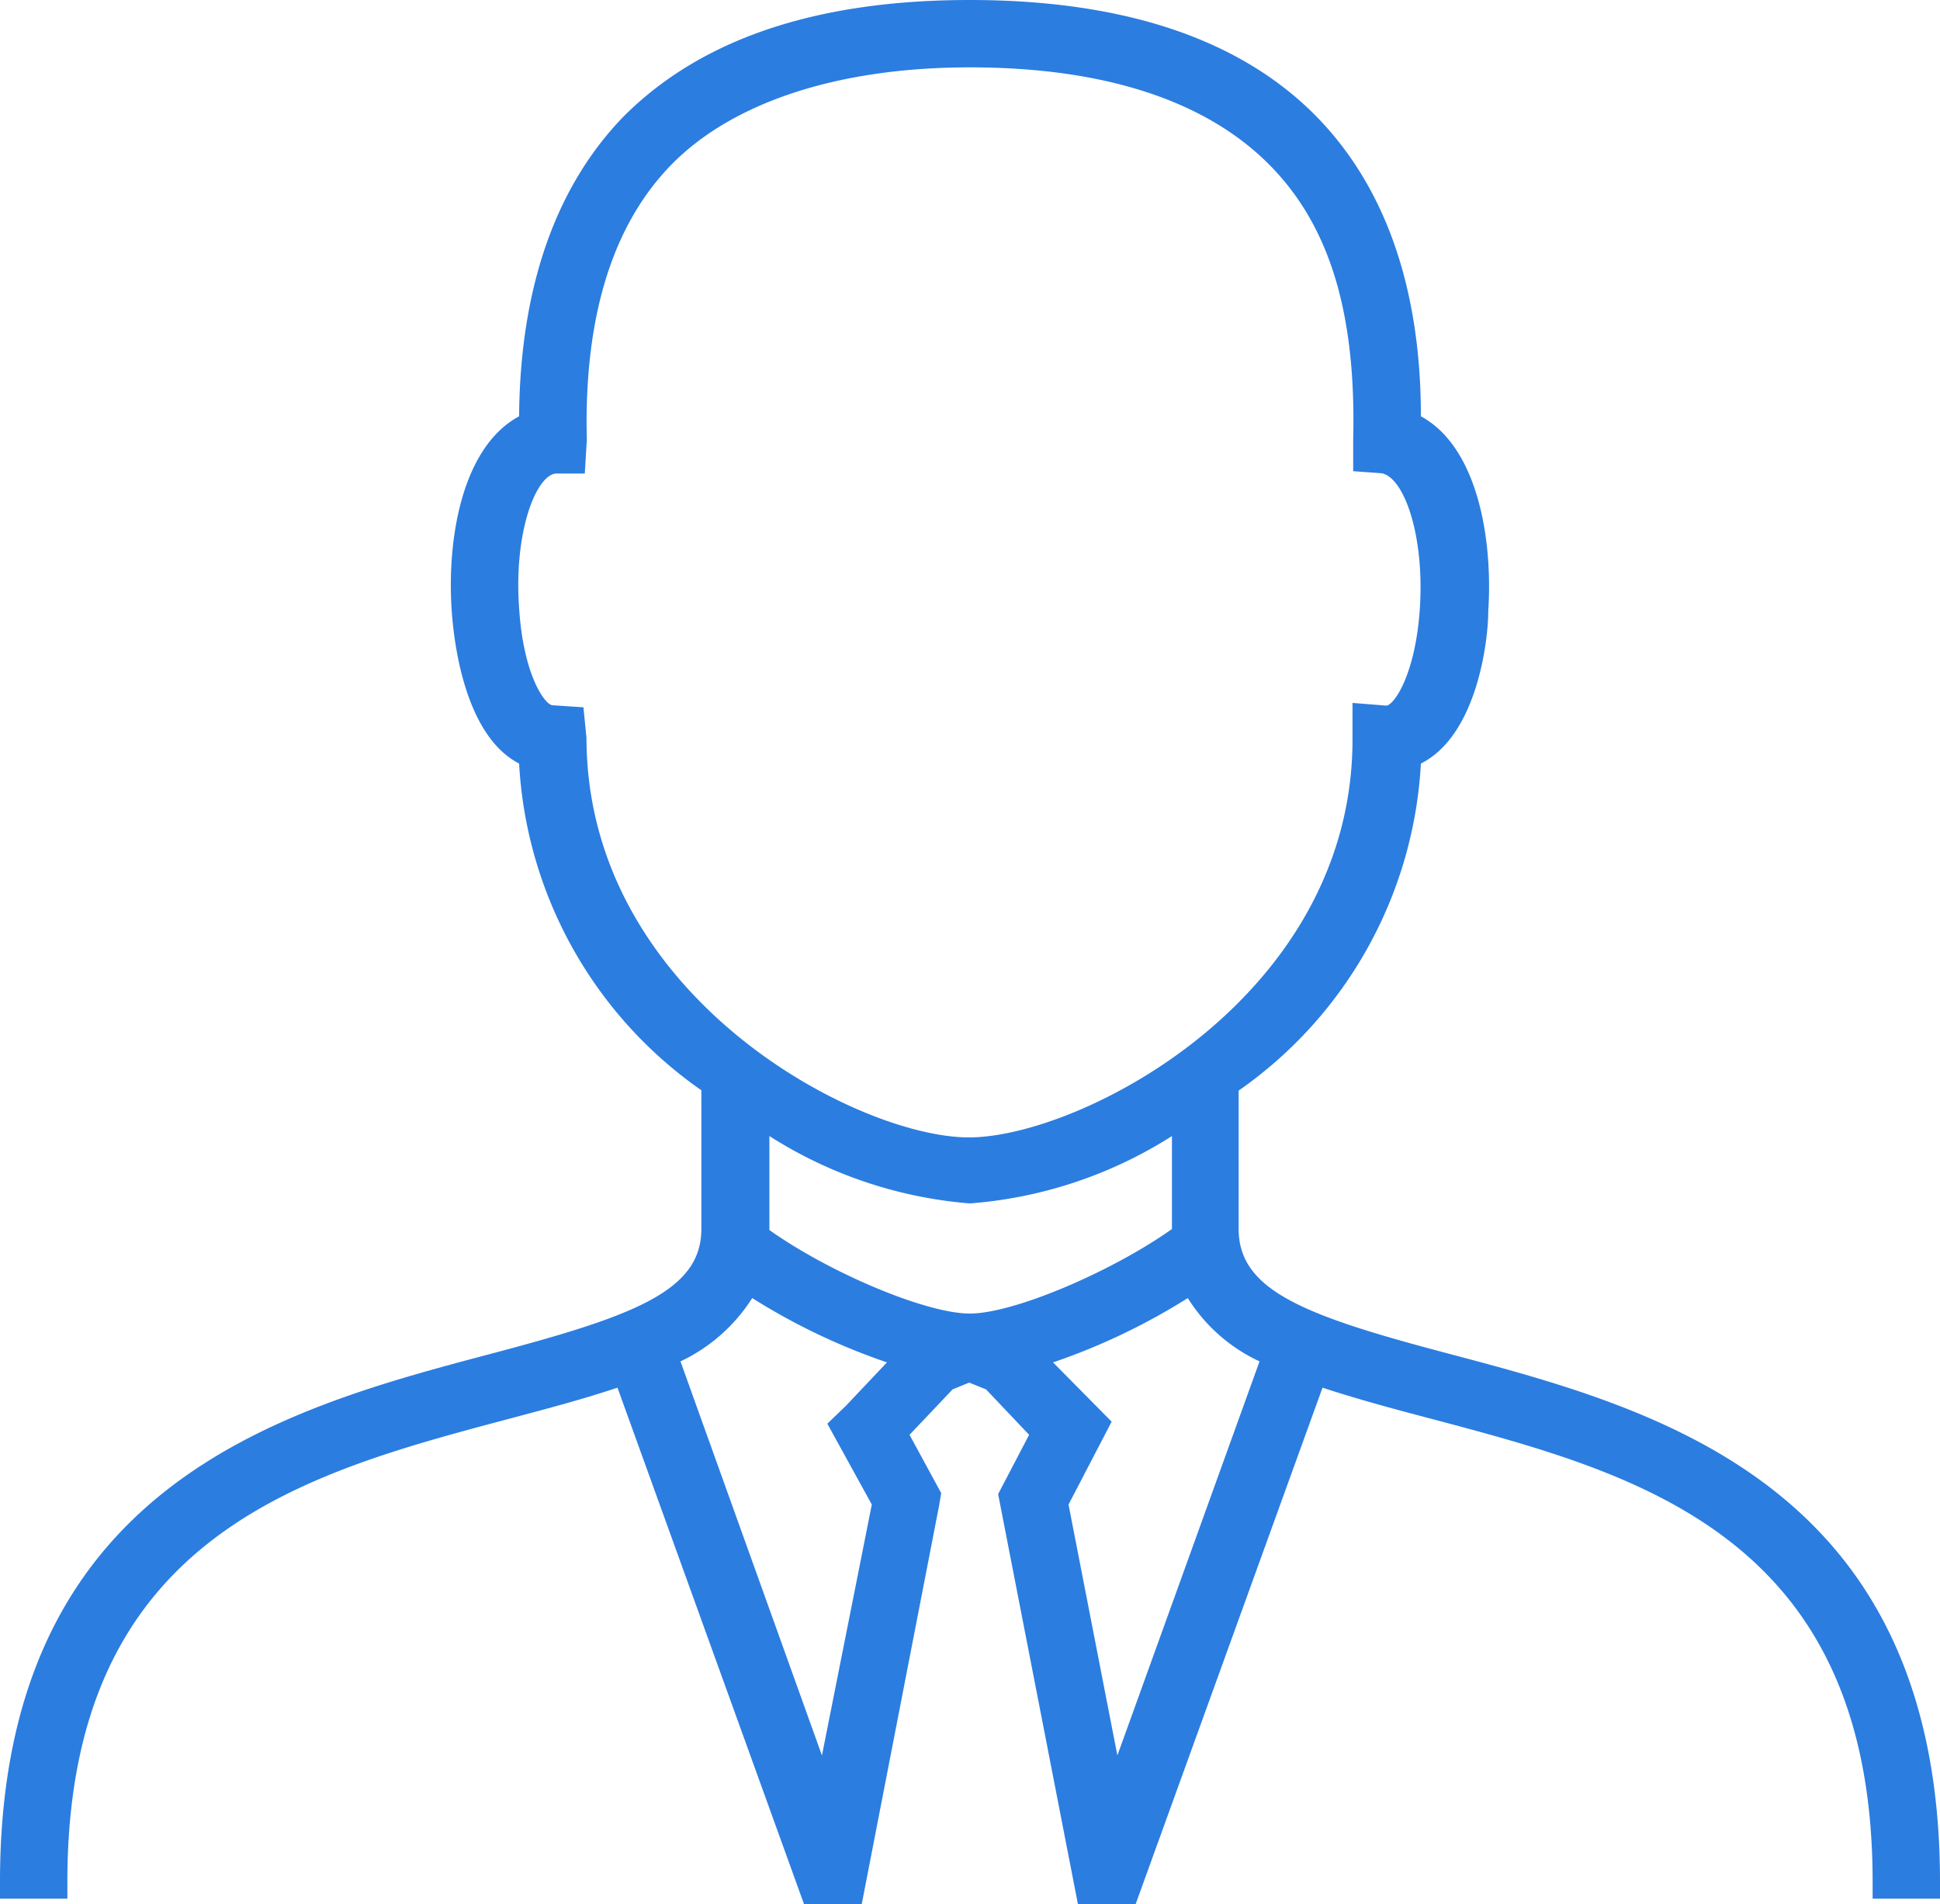 <svg id="link-icon-01" data-name="link-icon-0" xmlns="http://www.w3.org/2000/svg" width="57.59" height="56.54" viewBox="0 0 57.59 56.54"><defs><style>.cls-1{fill:#2b7de0;}</style></defs><path class="cls-1" d="M43,40.19l-.13.48.13-.48c-4.24-1.12-6.23-1.86-6.23-3.7V32.38a12.68,12.68,0,0,0,5.41-9.71c1.67-.84,2-3.65,2-4.53.14-2.15-.32-4.87-2-5.78,0-3.83-1.07-6.82-3.09-8.89C36.84,1.17,33.38,0,28.79,0s-8,1.17-10.29,3.47c-2,2.07-3.06,5.06-3.09,8.89-1.69.91-2.15,3.63-2,5.78.06.88.37,3.69,2,4.53a12.67,12.67,0,0,0,5.41,9.7v4.12c0,1.84-2,2.58-6.23,3.7C8.44,41.82,0,44.05,0,55.87v.5H2v-.5C2,45.59,9,43.75,15.13,42.12c1.13-.3,2.22-.59,3.2-.92l5.54,15.34h1.71l2.3-11.85.06-.36L27,42.6l1.28-1.35.49-.2.5.2,1.28,1.35-.92,1.76L32,56.54h1.71L39.26,41.2c1,.33,2.07.62,3.21.92,6.15,1.63,13.12,3.47,13.12,13.75v.5h2v-.5C57.59,44.05,49.15,41.82,43,40.19Zm-22.8.23a5.1,5.1,0,0,0,2.13-1.88,19,19,0,0,0,4,1.91l-1.22,1.29-.55.53,1.32,2.4L24.4,52.12ZM16.49,14.06h.87l.06-1c-.09-3.62.75-6.37,2.51-8.17S24.77,2,28.79,2s7,1,8.87,2.87,2.6,4.55,2.51,8.2l0,.92.83.06c.66.09,1.29,1.8,1.15,4-.13,2-.78,2.9-1,2.9l-1-.08,0,1.08c0,7.67-8.08,11.82-11.39,11.82S17.42,29.58,17.41,21.91L17.32,21l-.91-.06c-.23,0-.88-.9-1-2.9C15.25,15.85,15.89,14.14,16.49,14.06Zm6.35,19.67a13,13,0,0,0,5.95,2,13,13,0,0,0,6-2v2.76C33,37.76,30.09,39,28.79,39s-4.16-1.21-5.95-2.48ZM33,42.21l-1.74-1.76a19,19,0,0,0,4-1.91,5,5,0,0,0,2.13,1.88l-4.22,11.7-1.45-7.45Z"/></svg>